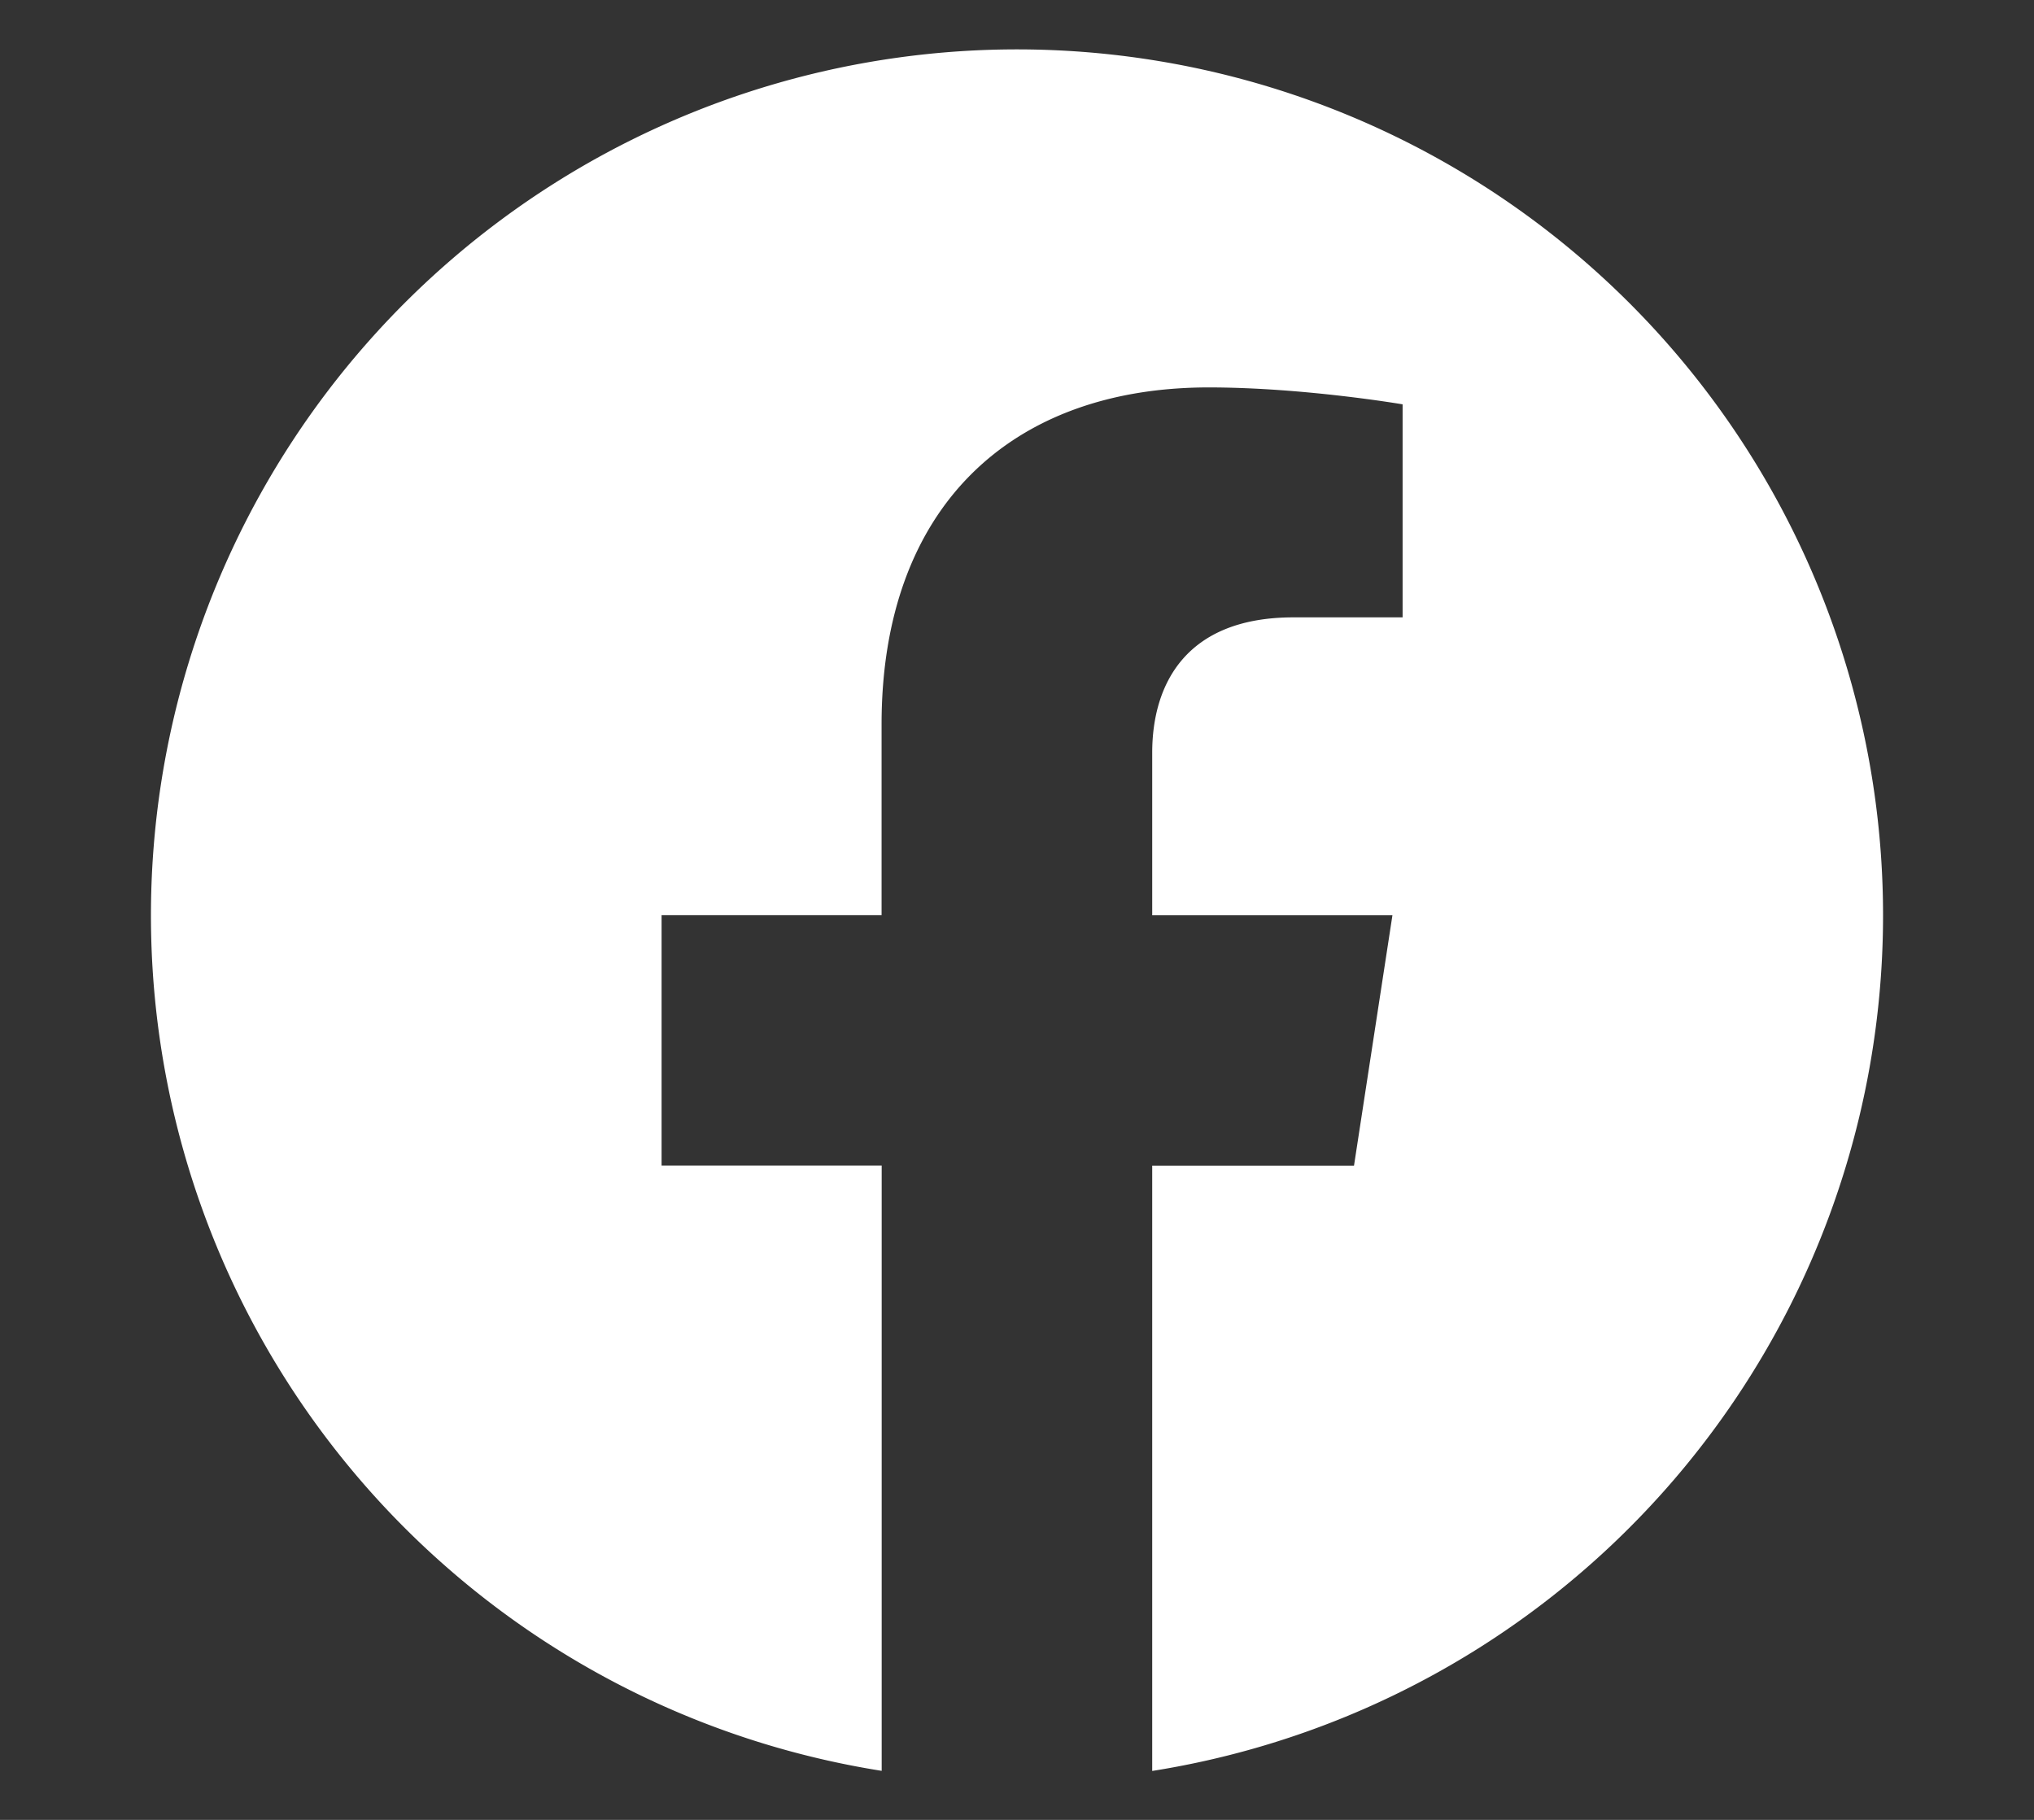 <svg xmlns="http://www.w3.org/2000/svg" width="19" height="17" fill="none"><rect width="100%" height="100%" fill="#333333" stroke="none"/><path d="M17.59 8.55a8.09 8.09 0 1 0-9.354 7.992v-5.654H6.18V8.549h2.055V6.767c0-2.028 1.208-3.148 3.056-3.148.885 0 1.811.158 1.811.158v1.99h-1.02c-1.005 0-1.319.625-1.319 1.265V8.55h2.244l-.359 2.339h-1.885v5.654a8.093 8.093 0 0 0 6.827-7.993z" fill="#fff" style="fill:#fff"/></svg>